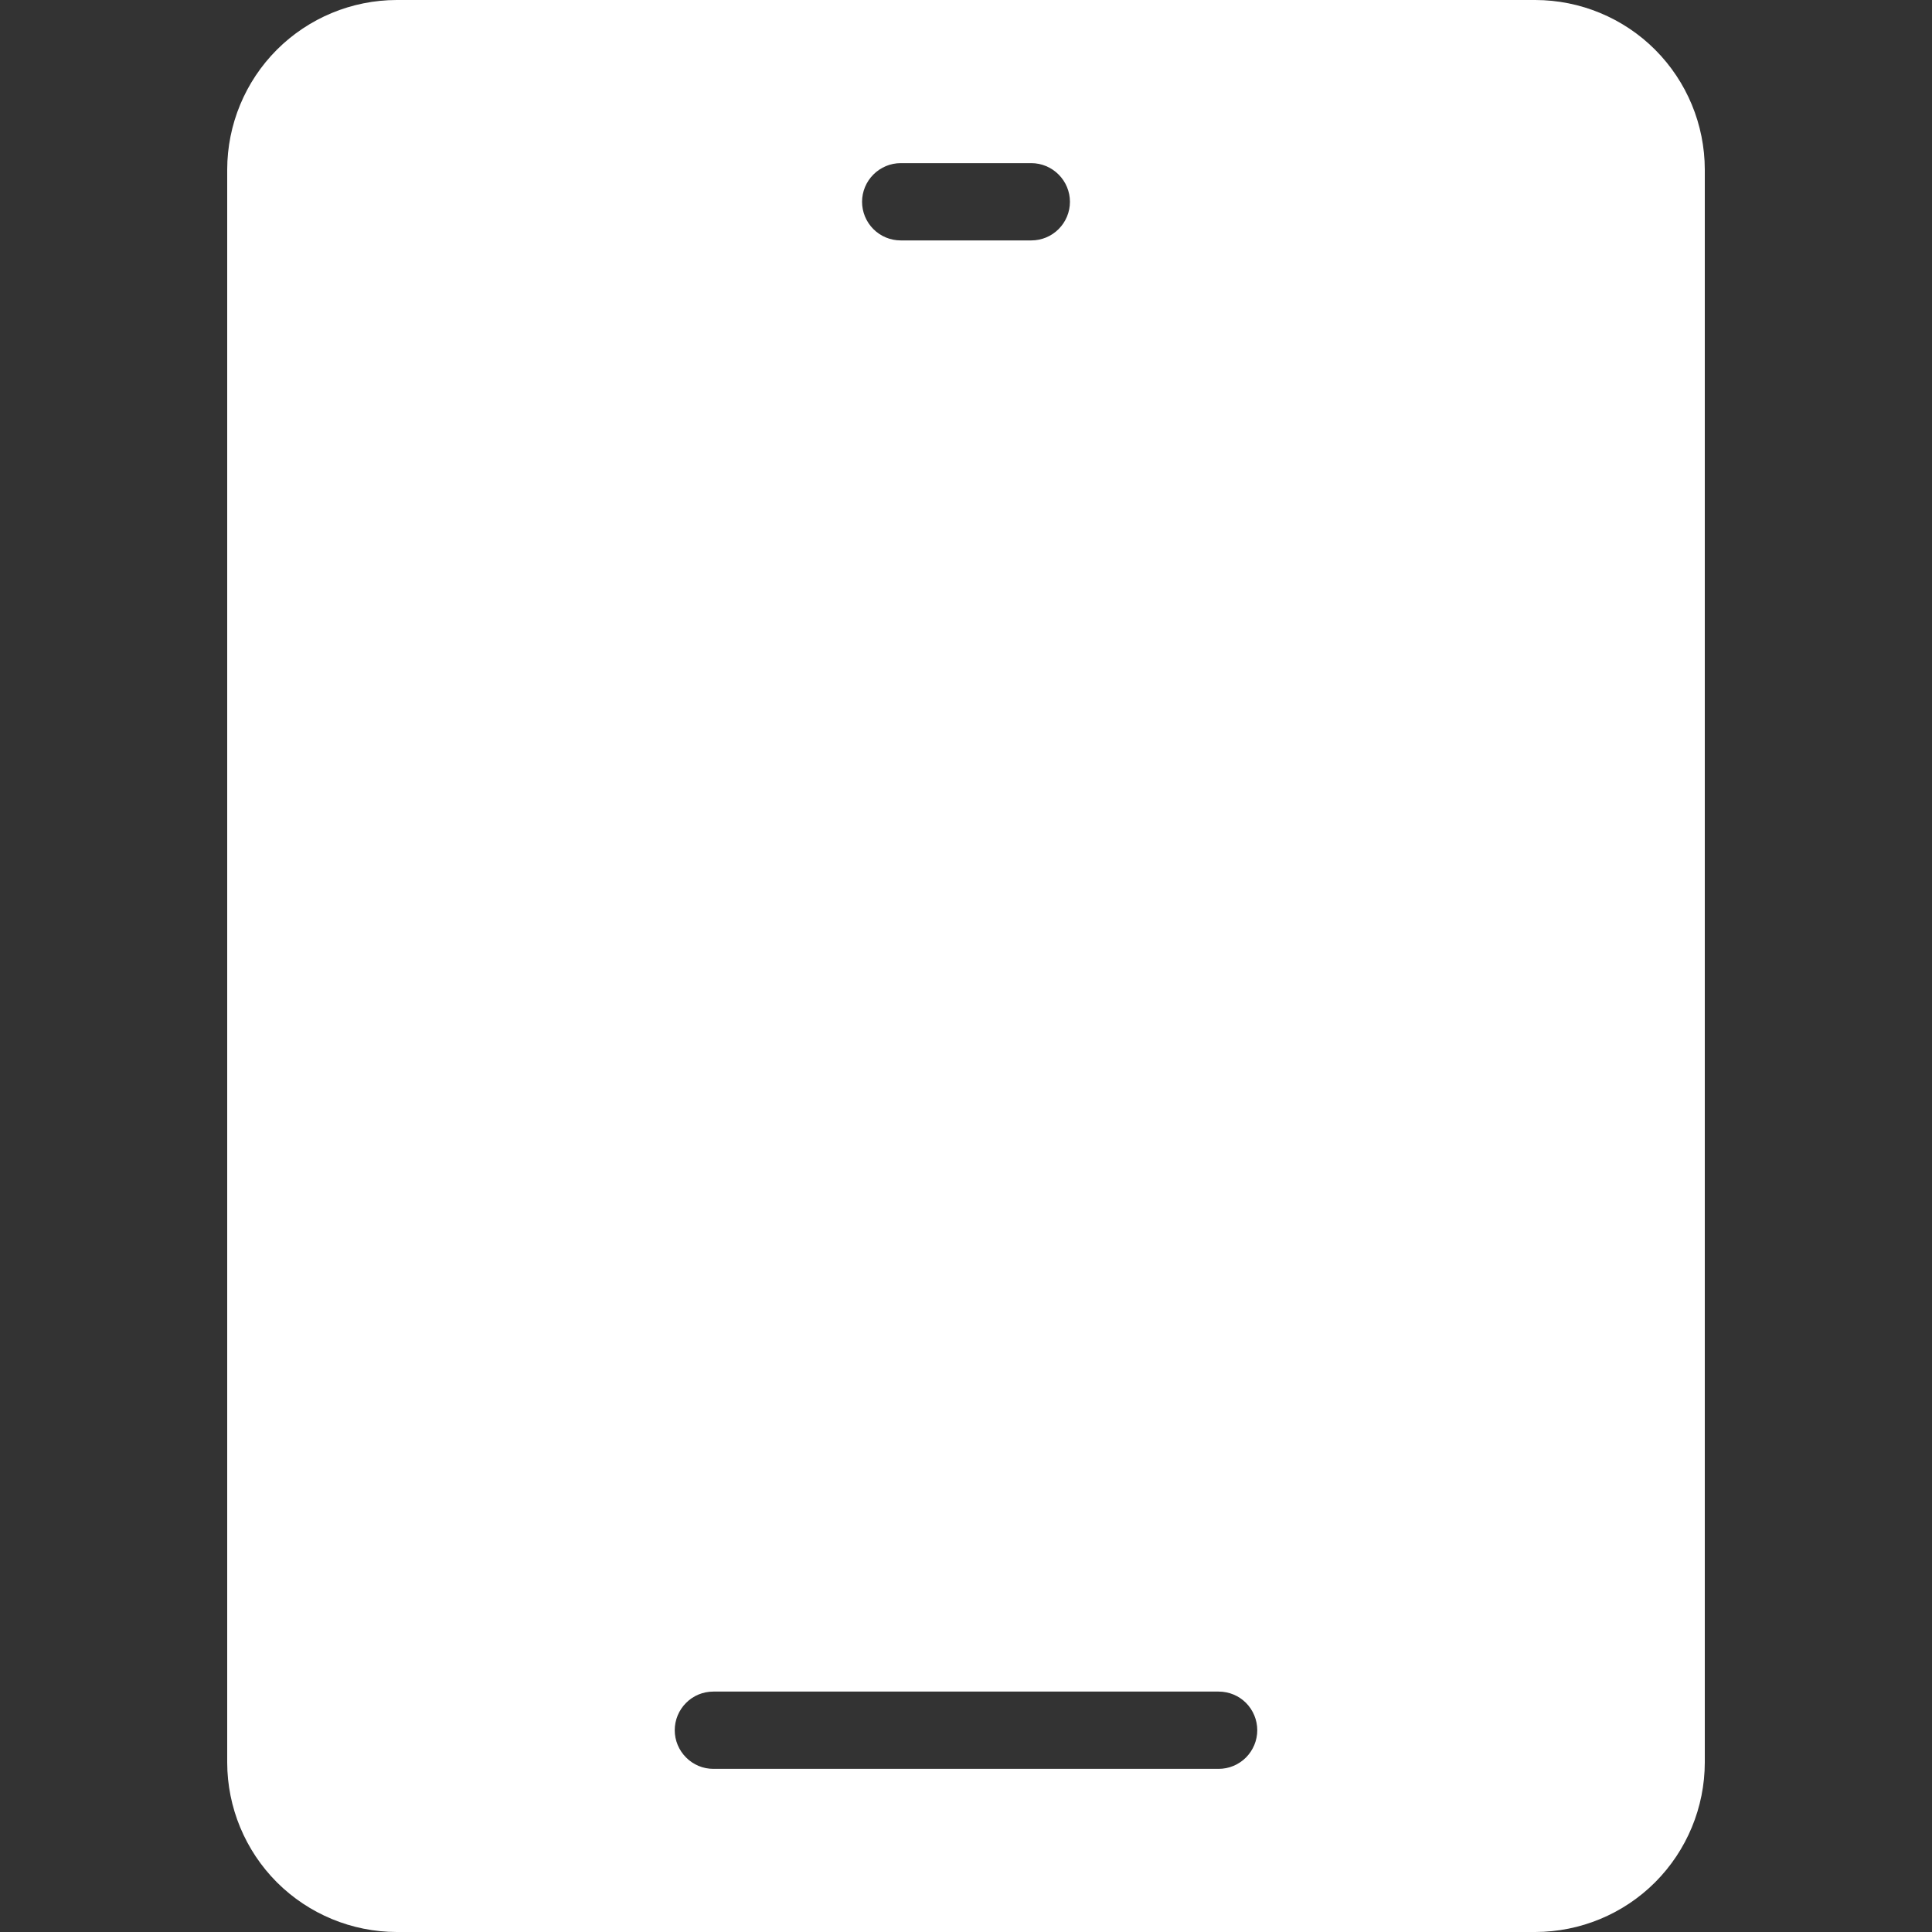 <?xml version="1.0" encoding="UTF-8"?> <svg xmlns="http://www.w3.org/2000/svg" width="25" height="25" viewBox="0 0 25 25" fill="none"><rect x="0" y="0" width="25" height="25" fill="#333333" stroke="none"/><path fill-rule="evenodd" clip-rule="evenodd" d="M2.94 22.806V2.194C2.941 1.612 3.172 1.055 3.583 0.643C3.995 0.232 4.552 0.001 5.133 0L19.867 0C20.448 0.001 21.006 0.232 21.417 0.643C21.828 1.055 22.059 1.612 22.06 2.194V22.806C22.059 23.388 21.828 23.945 21.417 24.357C21.006 24.768 20.448 24.999 19.867 25H5.133C4.552 24.999 3.995 24.768 3.583 24.357C3.172 23.945 2.941 23.388 2.94 22.806ZM11.655 3.111H13.345C13.477 3.111 13.604 3.059 13.698 2.965C13.792 2.871 13.845 2.744 13.845 2.611C13.845 2.479 13.792 2.352 13.698 2.258C13.604 2.164 13.477 2.111 13.345 2.111H11.655C11.523 2.111 11.396 2.164 11.302 2.258C11.208 2.352 11.155 2.479 11.155 2.611C11.155 2.744 11.208 2.871 11.302 2.965C11.396 3.059 11.523 3.111 11.655 3.111ZM9.231 22.889H15.769C15.902 22.889 16.029 22.836 16.123 22.742C16.216 22.648 16.269 22.521 16.269 22.389C16.269 22.256 16.216 22.129 16.123 22.035C16.029 21.941 15.902 21.889 15.769 21.889H9.231C9.098 21.889 8.971 21.941 8.878 22.035C8.784 22.129 8.731 22.256 8.731 22.389C8.731 22.521 8.784 22.648 8.878 22.742C8.971 22.836 9.098 22.889 9.231 22.889Z" fill="white"></path></svg> 